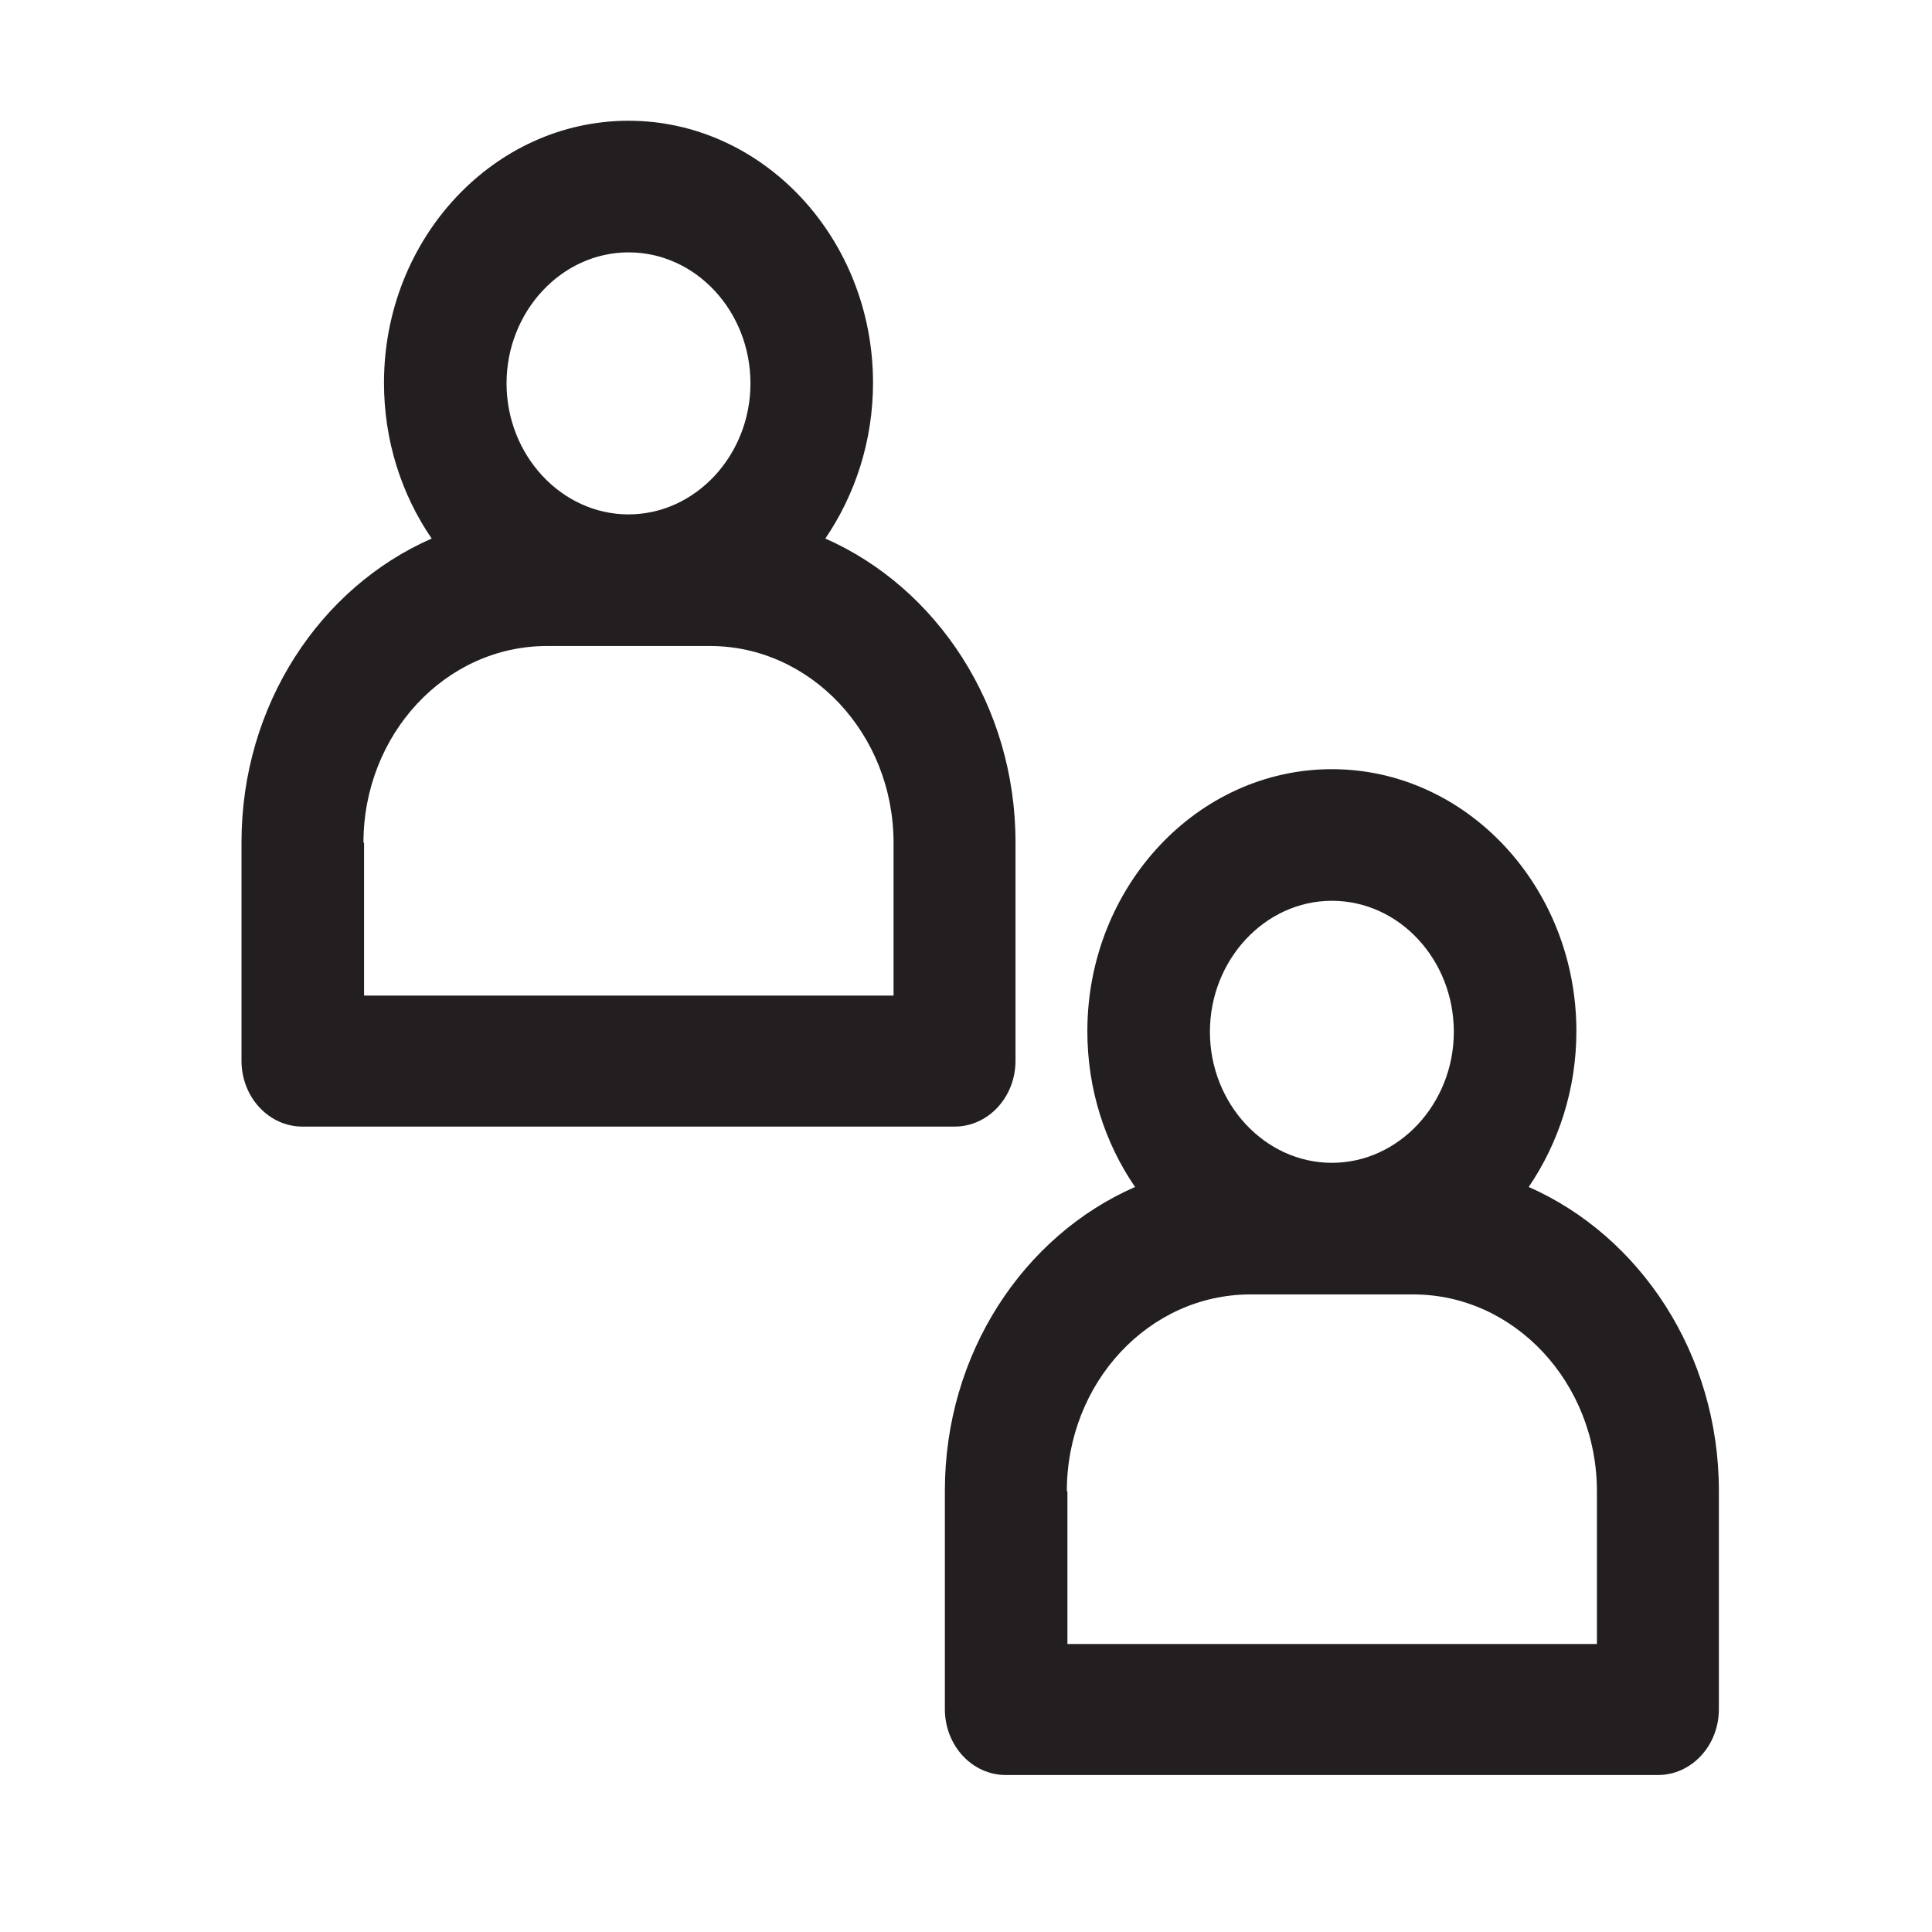 <svg width="32" height="32" viewBox="0 0 32 32" fill="none" xmlns="http://www.w3.org/2000/svg">
<path d="M6.02 13.96C6.02 12.16 7.38 10.7 9.06 10.7H11.76C13.43 10.7 14.8 12.16 14.8 13.96V16.49H6.03V13.96H6.02ZM10.41 4.18C11.53 4.18 12.43 5.16 12.43 6.35C12.43 7.54 11.52 8.52 10.41 8.52C9.3 8.52 8.39 7.54 8.39 6.35C8.39 5.16 9.3 4.18 10.41 4.18ZM5.01 18.66H15.81C16.37 18.66 16.82 18.17 16.82 17.57V13.95C16.82 11.68 15.51 9.73 13.67 8.92C14.16 8.2 14.46 7.31 14.46 6.34C14.46 3.95 12.64 2 10.41 2C8.18 2 6.36 3.95 6.36 6.34C6.36 7.3 6.65 8.19 7.15 8.92C5.3 9.73 4 11.68 4 13.95V17.57C4 18.17 4.45 18.66 5.01 18.66Z" fill="#231F20"/>
<path d="M17.67 24.7C17.67 22.9 19.03 21.44 20.71 21.44H23.41C25.08 21.44 26.45 22.9 26.45 24.7V27.23H17.68V24.7H17.67ZM22.06 14.92C23.18 14.92 24.08 15.9 24.08 17.09C24.08 18.28 23.17 19.26 22.06 19.26C20.95 19.26 20.04 18.28 20.04 17.09C20.04 15.9 20.95 14.92 22.06 14.92ZM16.66 29.4H27.46C28.02 29.4 28.47 28.91 28.47 28.31V24.69C28.47 22.42 27.16 20.47 25.32 19.66C25.81 18.94 26.11 18.05 26.11 17.08C26.11 14.69 24.29 12.74 22.06 12.74C19.83 12.74 18.01 14.69 18.01 17.08C18.01 18.04 18.3 18.93 18.8 19.66C16.95 20.47 15.65 22.42 15.65 24.69V28.31C15.65 28.91 16.1 29.4 16.66 29.4Z" fill="#231F20"/>
</svg>
